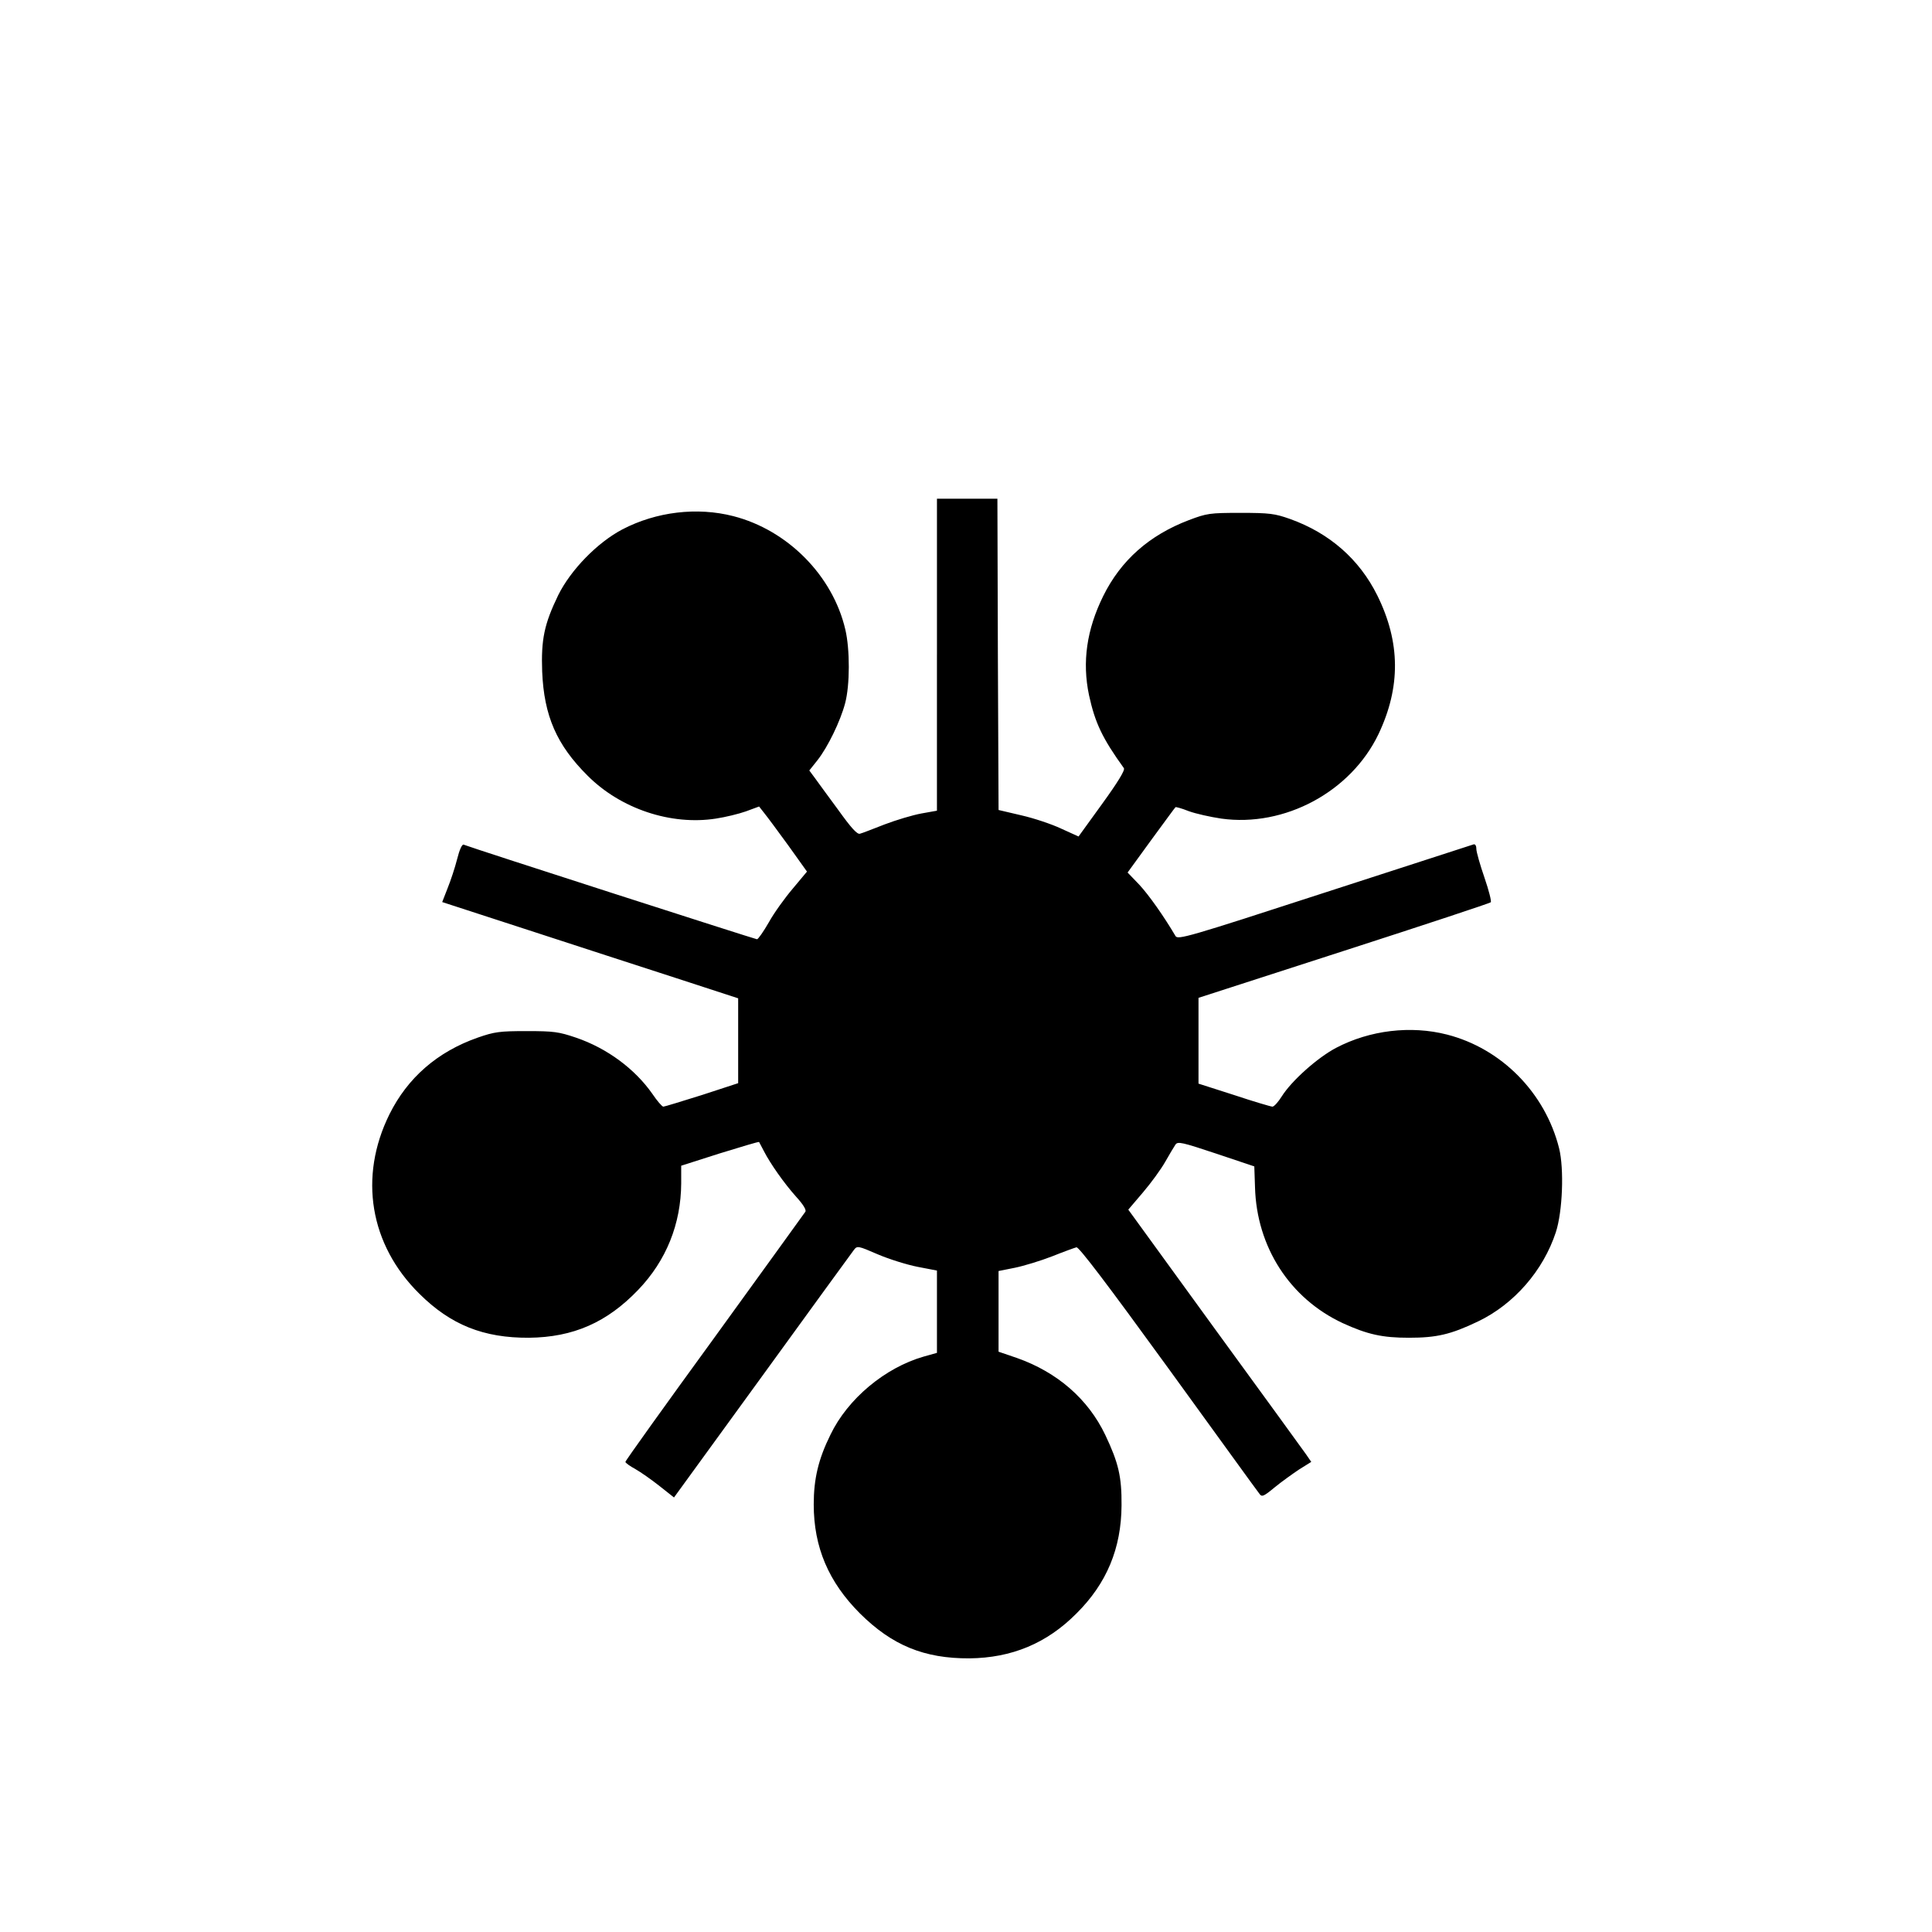 <?xml version="1.0" standalone="no"?>
<!DOCTYPE svg PUBLIC "-//W3C//DTD SVG 20010904//EN"
 "http://www.w3.org/TR/2001/REC-SVG-20010904/DTD/svg10.dtd">
<svg version="1.0" xmlns="http://www.w3.org/2000/svg"
 width="831pt" height="831pt" viewBox="0 0 831 831"
 preserveAspectRatio="xMidYMid meet">
<g transform="translate(0,831) scale(0.1,-0.1)"
fill="#000000" stroke="none">
<path d="M4030 5494 l0 -671 -67 -12 c-38 -7 -108 -28 -158 -47 -49 -19 -97
-38 -106 -40 -12 -4 -38 25 -94 103 -44 59 -89 122 -101 138 l-23 31 35 44
c45 57 99 169 119 245 21 78 21 232 1 317 -54 232 -248 428 -482 488 -156 40
-331 19 -477 -57 -108 -57 -222 -174 -276 -283 -60 -124 -74 -190 -69 -329 8
-190 62 -315 196 -448 142 -142 358 -214 551 -184 40 6 98 20 129 31 l57 21
22 -28 c13 -16 59 -78 104 -140 l80 -112 -61 -73 c-34 -40 -81 -105 -103 -145
-23 -40 -46 -73 -51 -73 -7 0 -1216 389 -1262 407 -7 2 -18 -23 -28 -63 -9
-36 -28 -93 -41 -125 l-23 -59 366 -119 c202 -66 489 -159 637 -207 l270 -88
0 -182 0 -183 -156 -51 c-86 -27 -161 -50 -166 -50 -5 0 -27 25 -47 55 -75
107 -194 196 -329 242 -74 25 -95 28 -212 28 -116 0 -138 -3 -210 -28 -174
-61 -302 -173 -380 -330 -133 -269 -85 -561 129 -772 135 -134 276 -190 471
-189 191 2 336 66 470 206 121 126 184 284 185 458 l0 76 166 53 c91 28 167
51 169 49 1 -2 10 -19 20 -38 28 -55 88 -140 139 -197 31 -34 45 -57 40 -65
-5 -7 -180 -250 -391 -541 -211 -290 -383 -530 -383 -535 0 -4 19 -18 43 -31
23 -13 70 -46 104 -73 l62 -49 380 523 c209 288 386 532 394 542 14 18 17 18
102 -19 49 -21 126 -45 172 -54 l83 -16 0 -177 0 -177 -57 -16 c-167 -48 -327
-182 -401 -336 -52 -105 -72 -190 -72 -300 0 -184 64 -334 199 -469 138 -137
276 -194 471 -193 181 2 332 64 460 193 130 129 193 280 194 465 1 123 -13
183 -70 303 -74 155 -207 270 -380 331 l-79 27 0 174 0 173 70 14 c39 8 111
30 160 49 50 20 97 37 105 39 10 3 133 -159 395 -520 209 -288 385 -532 392
-540 10 -15 18 -12 65 27 29 24 77 58 105 77 l53 33 -22 32 c-12 17 -189 261
-394 542 l-371 511 63 74 c35 41 78 100 96 132 18 32 38 65 44 74 10 14 28 10
175 -39 l164 -55 3 -89 c7 -258 150 -479 377 -585 107 -49 171 -63 285 -63
119 0 180 14 297 70 155 74 281 219 335 384 29 89 36 272 14 361 -60 239 -248
429 -482 489 -156 40 -332 19 -477 -57 -80 -42 -192 -142 -234 -209 -15 -24
-33 -44 -40 -44 -6 0 -81 22 -165 50 l-153 49 0 184 0 185 625 202 c344 111
628 205 632 209 4 3 -8 51 -27 106 -19 55 -35 111 -35 124 0 14 -5 21 -12 19
-7 -2 -296 -96 -642 -208 -590 -192 -630 -203 -640 -186 -50 85 -115 177 -156
221 l-50 52 101 139 c56 76 103 141 105 142 1 2 27 -5 57 -17 30 -11 93 -25
140 -32 272 -38 557 115 676 363 96 202 95 395 -5 597 -77 155 -205 268 -376
329 -65 23 -88 26 -213 26 -132 0 -144 -2 -221 -31 -171 -65 -293 -173 -369
-327 -71 -144 -91 -283 -61 -426 26 -119 57 -185 150 -314 6 -8 -25 -59 -93
-153 l-102 -141 -75 34 c-40 19 -118 45 -171 57 l-98 23 -3 670 -2 669 -130 0
-130 0 0 -671z"/>
</g>
</svg>
